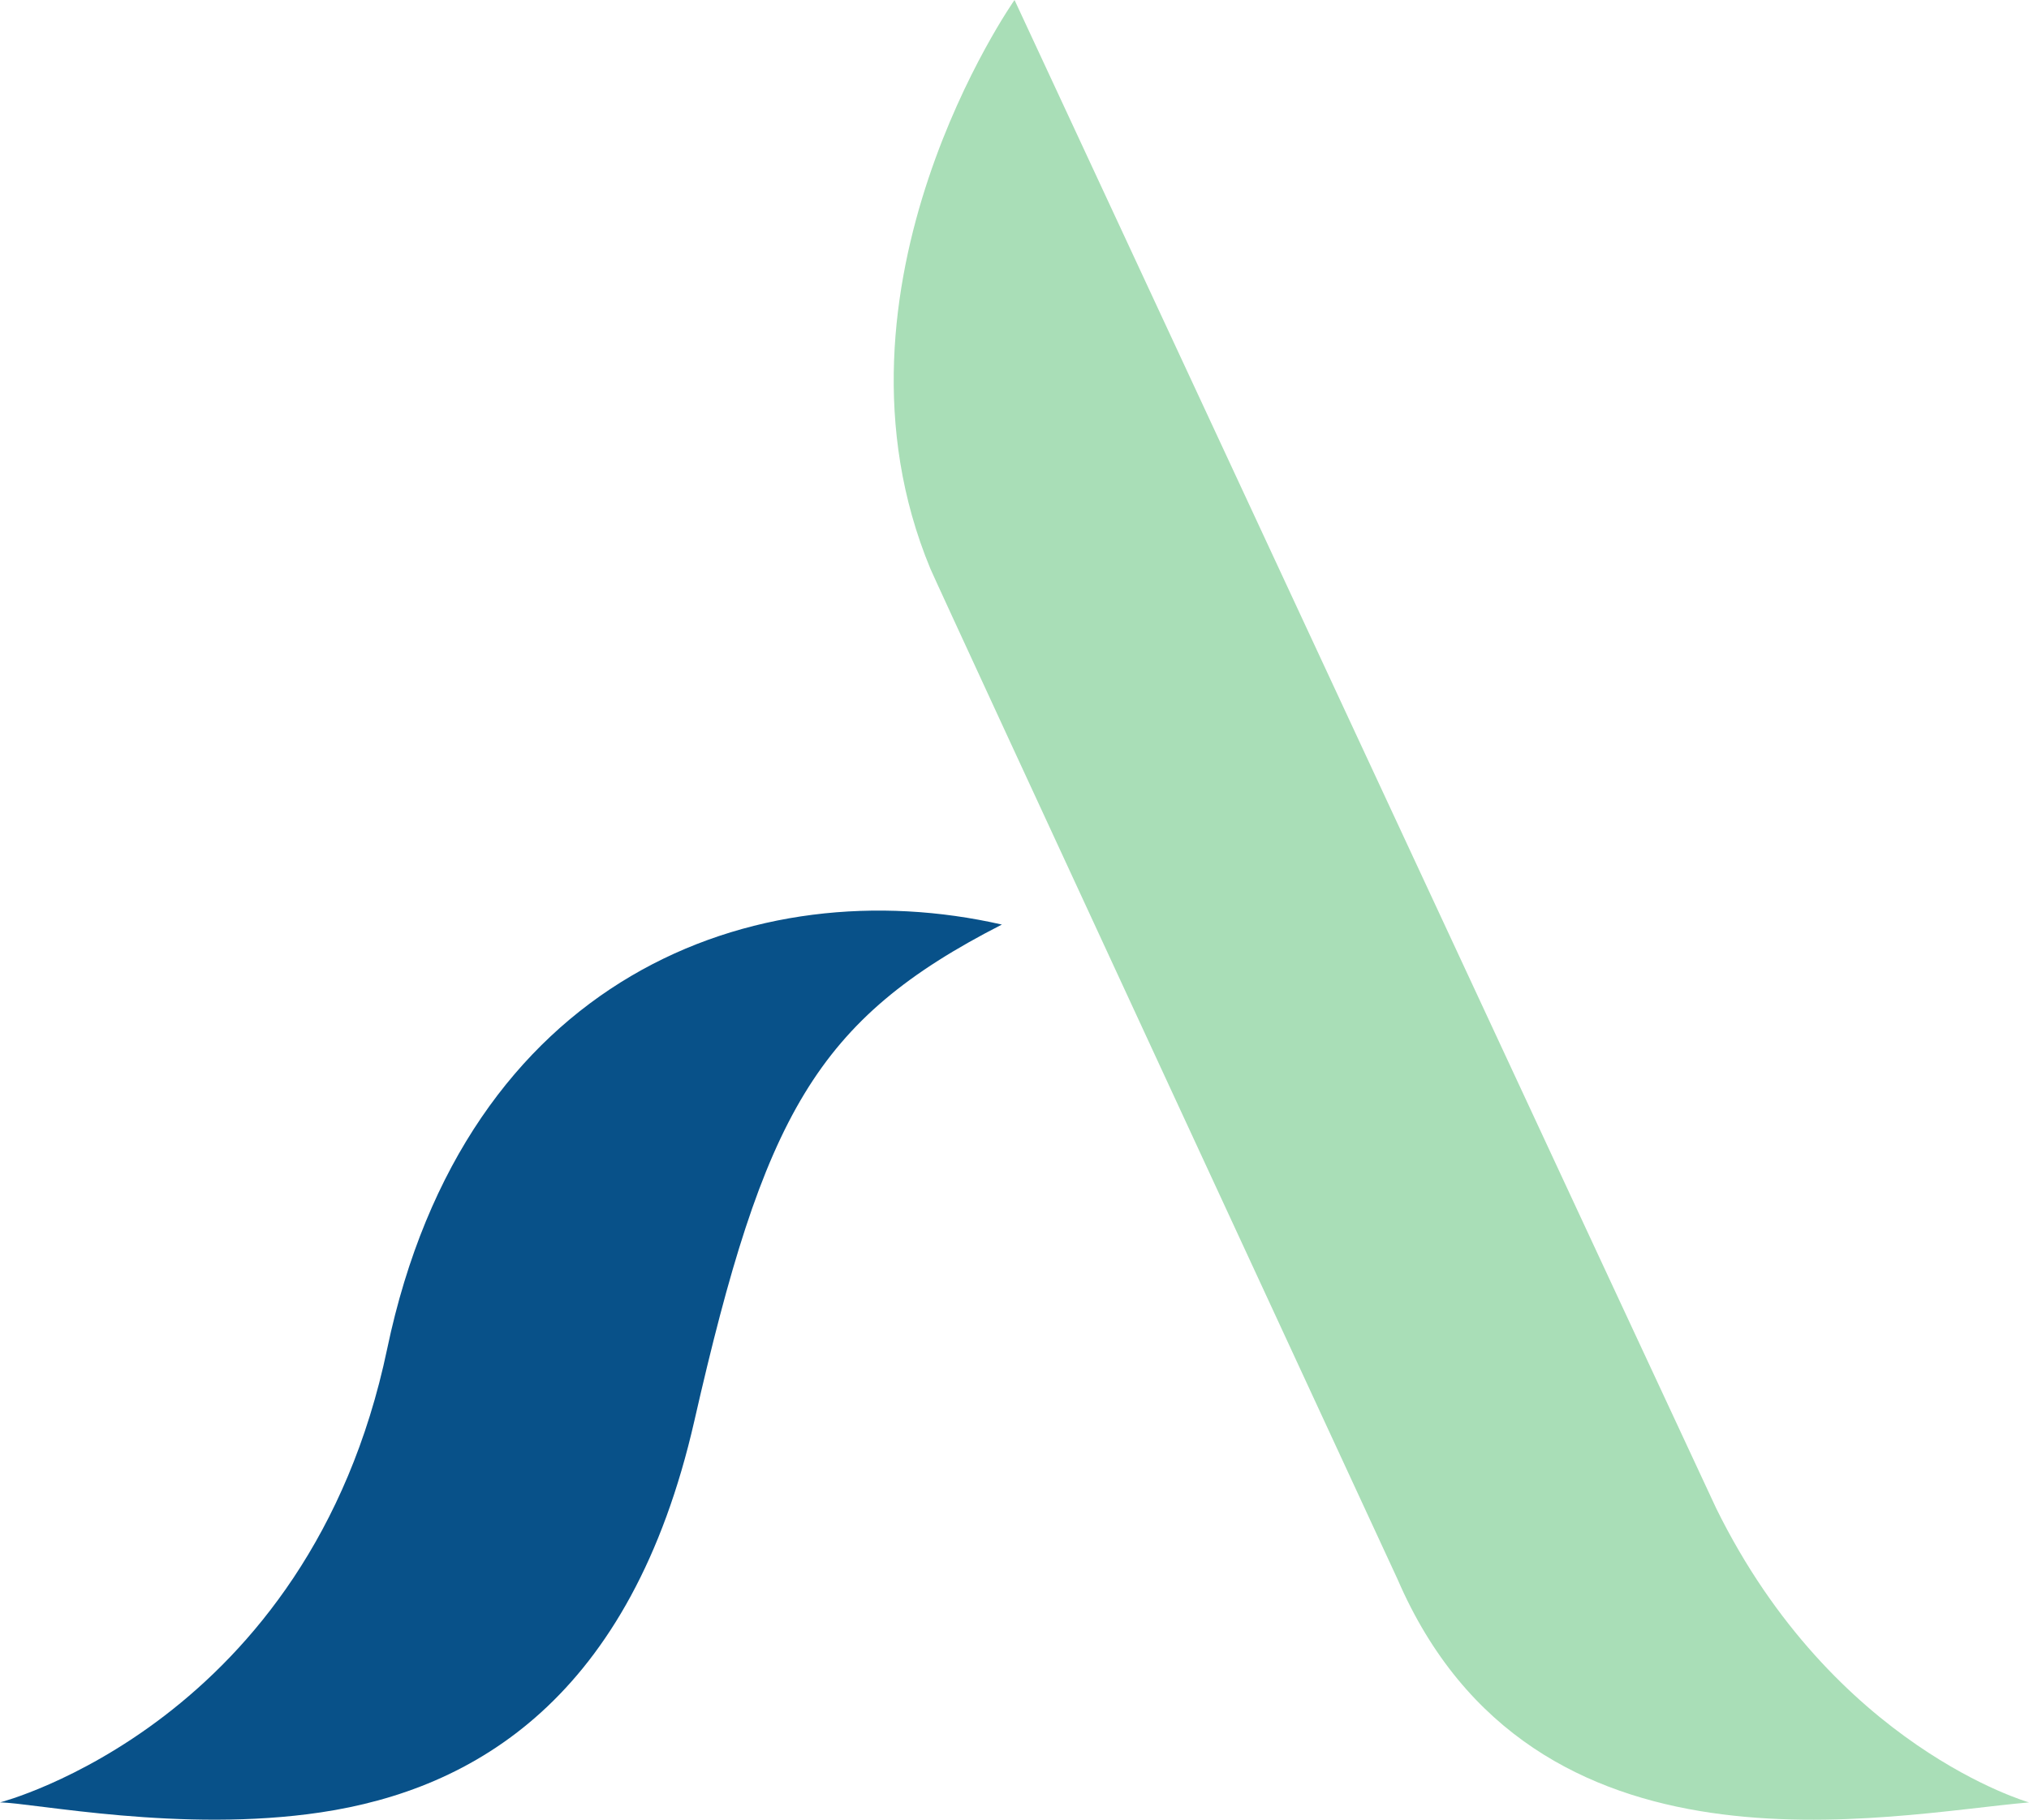 <?xml version="1.0" encoding="UTF-8"?> <svg xmlns="http://www.w3.org/2000/svg" width="68" height="61" viewBox="0 0 68 61" fill="none"><path d="M34.001 -3.8147e-06C34.001 -3.8147e-06 27.252 9.589 31.18 19.063C31.415 19.629 46.815 52.886 46.838 52.94C51.371 63.437 63.251 60.823 68.002 60.42C68.002 60.42 61.453 58.559 57.516 50.56C57.321 50.163 34.001 -3.8147e-06 34.001 -3.8147e-06Z" fill="#A9DEB7"></path><path d="M33.577 30.993C25.298 29.106 15.588 32.735 12.975 45.219C10.348 57.762 0 60.42 0 60.42C1.154 60.438 6.082 61.454 10.757 60.753C15.884 59.986 21.149 56.941 23.271 47.628C25.604 37.389 27.331 34.187 33.577 30.993Z" fill="#085189"></path></svg> 